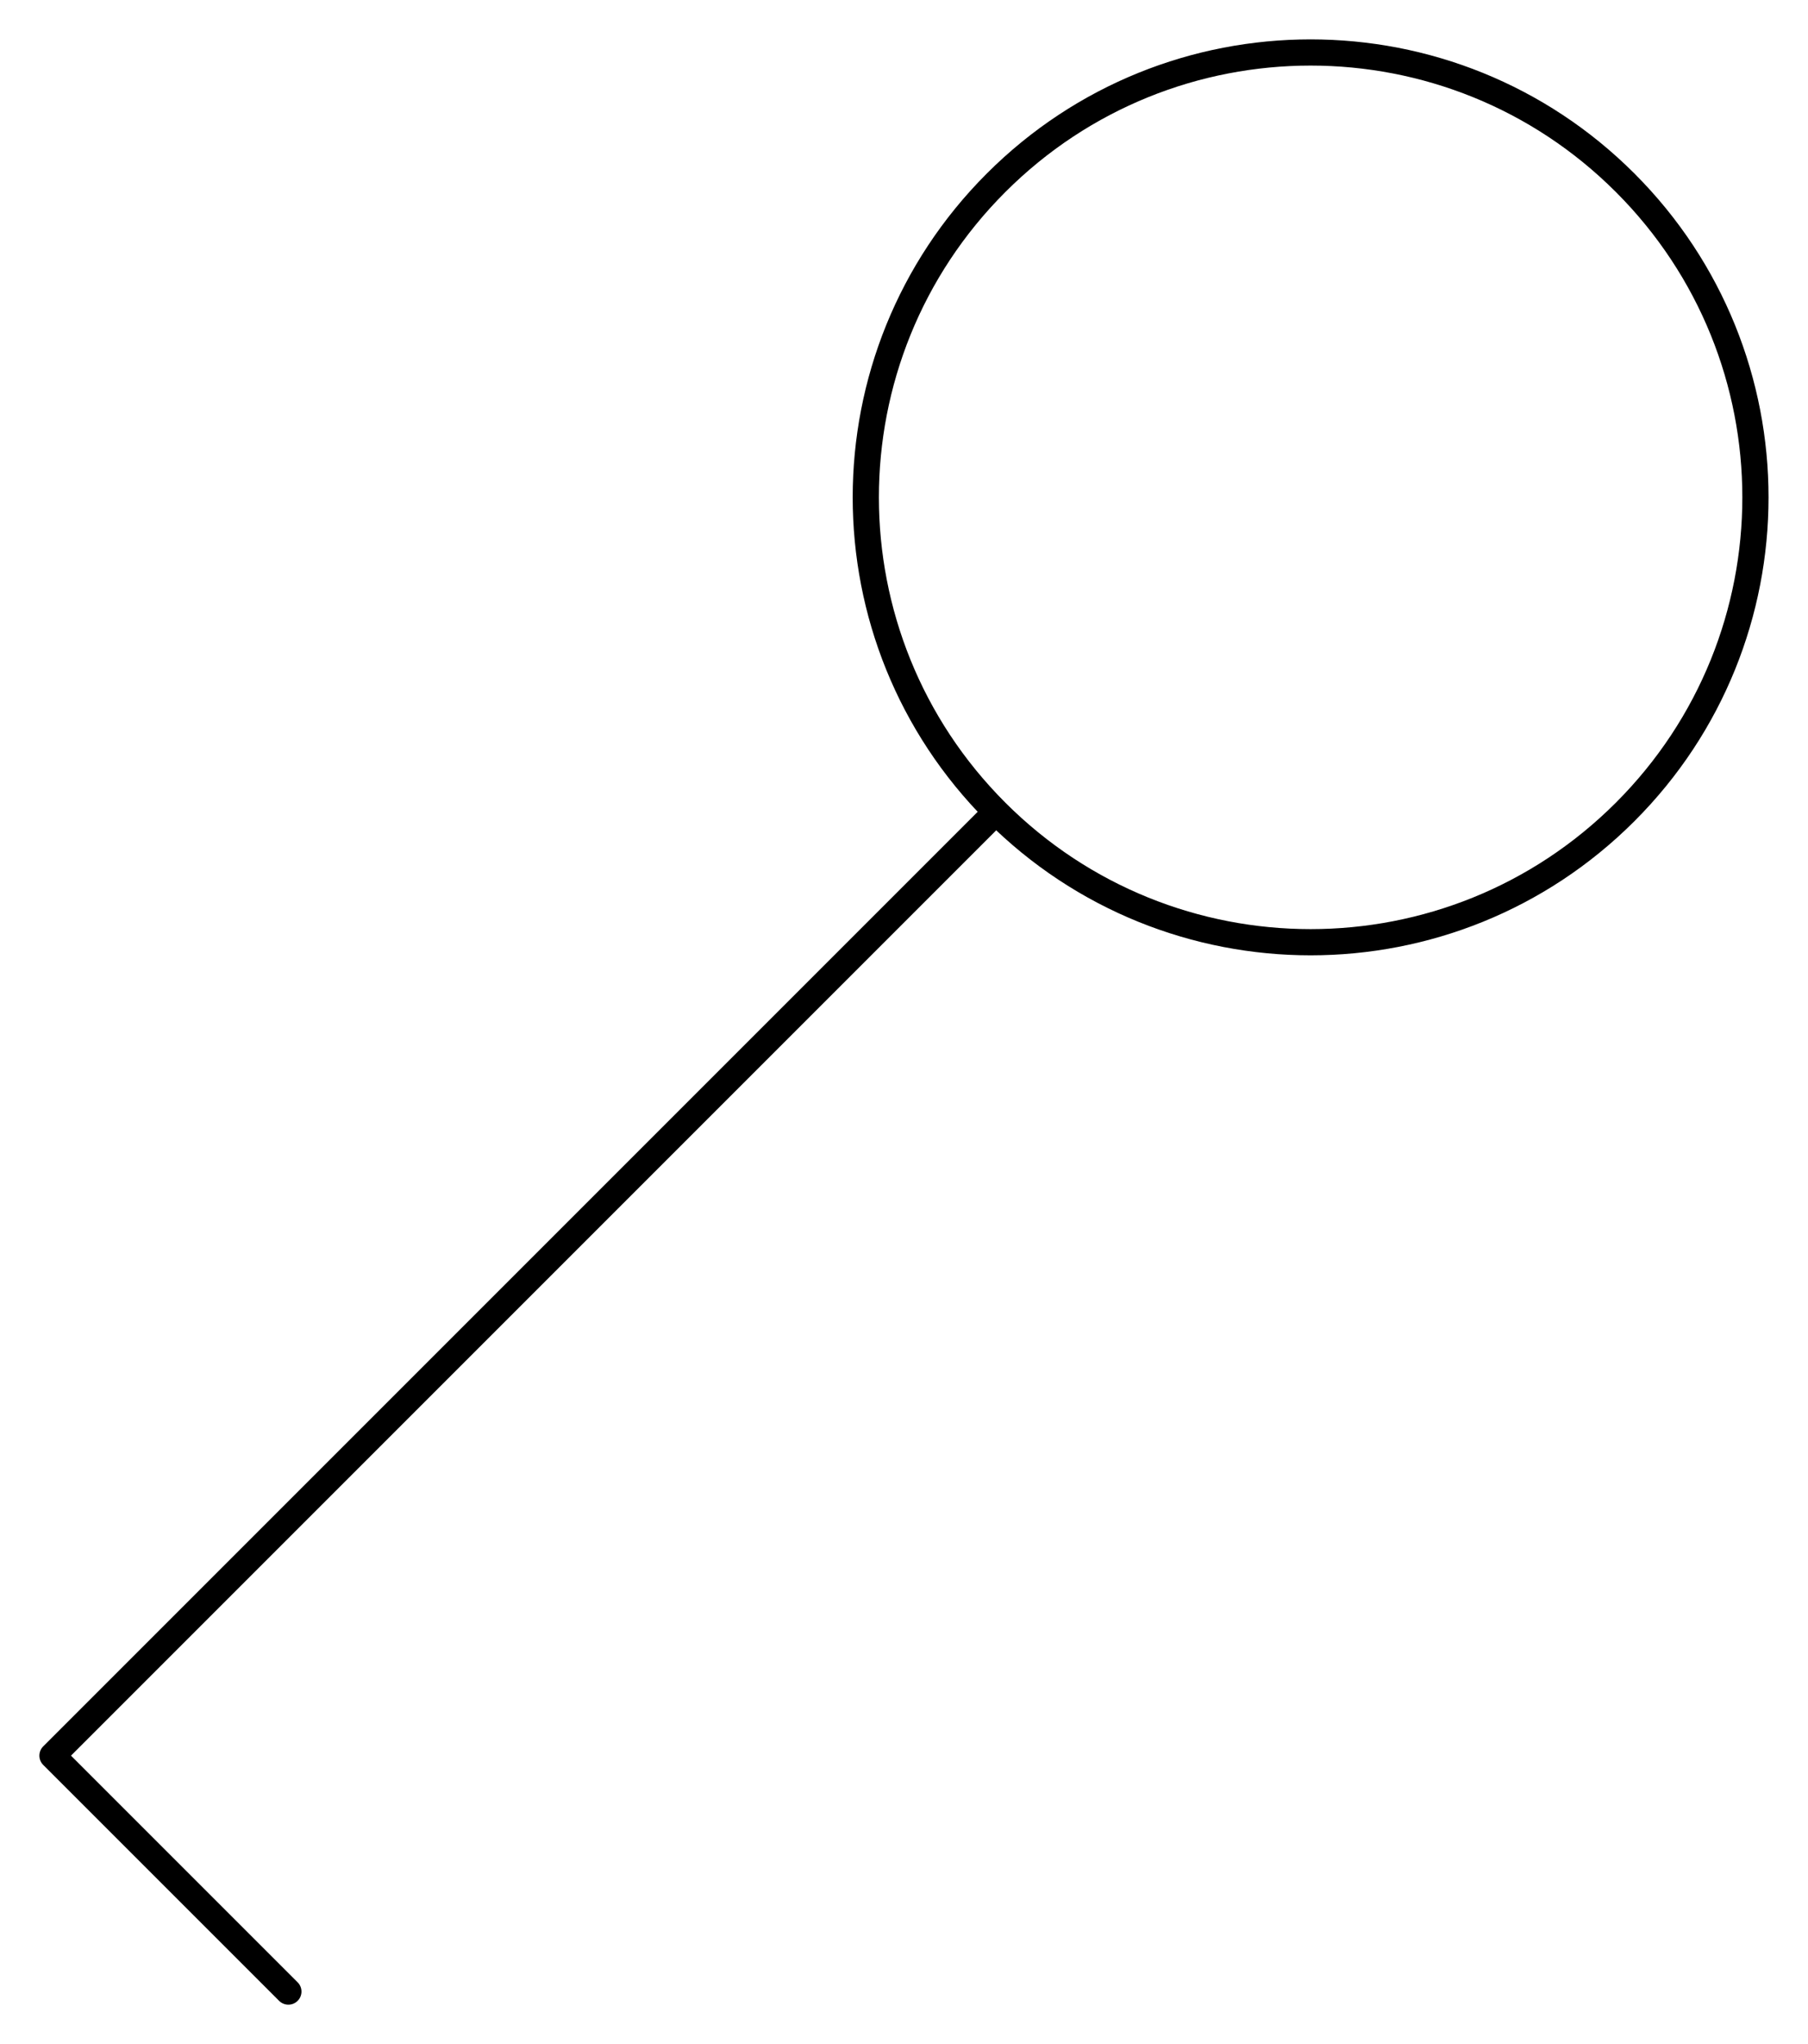 <?xml version="1.0" encoding="UTF-8"?> <svg xmlns="http://www.w3.org/2000/svg" width="138" height="156" viewBox="0 0 138 156" fill="none"> <path d="M76.028 61.965C89.287 75.224 110.785 75.224 124.044 61.965C137.303 48.706 137.303 27.209 124.044 13.949C110.785 0.69 89.287 0.69 76.028 13.949C62.769 27.209 62.769 48.706 76.028 61.965ZM76.028 61.965L4.005 133.988L22.011 151.994" stroke="black" stroke-width="2" stroke-linecap="round" stroke-linejoin="round"></path> </svg> 